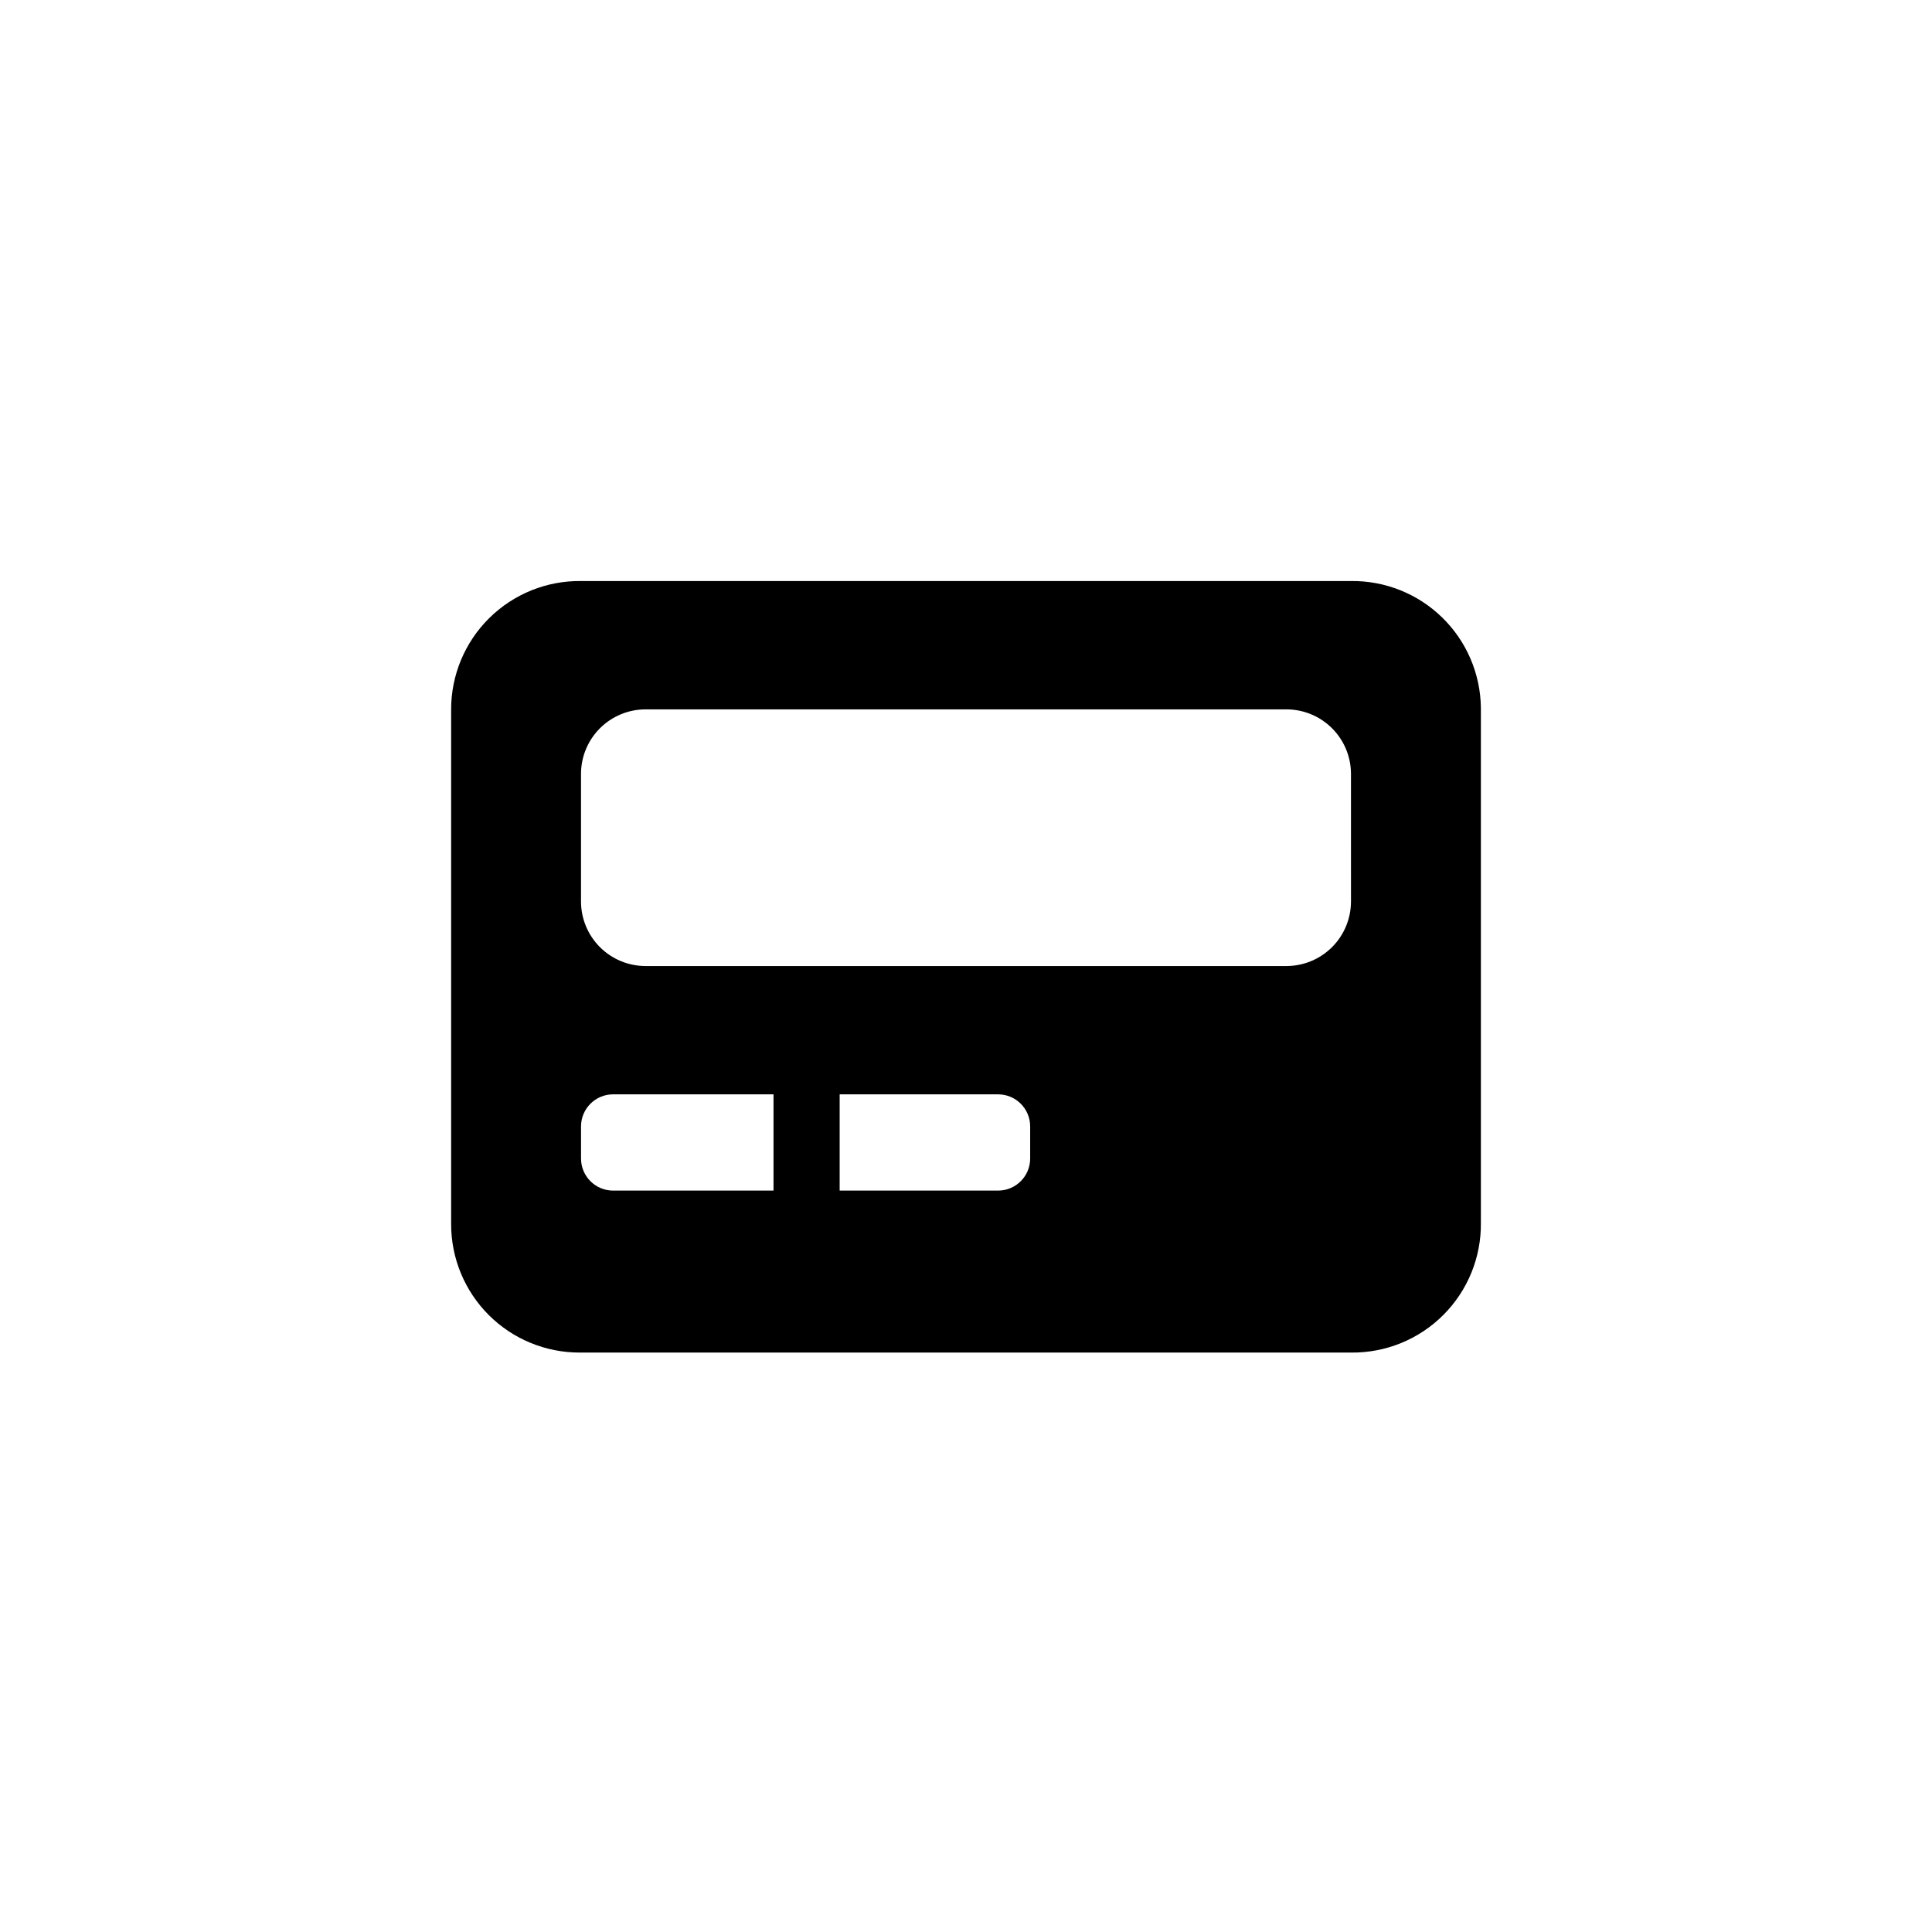 <?xml version="1.0" encoding="UTF-8"?>
<!-- Uploaded to: ICON Repo, www.iconrepo.com, Generator: ICON Repo Mixer Tools -->
<svg fill="#000000" width="800px" height="800px" version="1.1" viewBox="144 144 512 512" xmlns="http://www.w3.org/2000/svg">
 <path d="m502.02 297.98h-204.04c-9.09-0.113-17.848 3.422-24.316 9.812-6.469 6.387-10.109 15.102-10.109 24.195v136.45c0 9.02 3.582 17.668 9.961 24.047 6.375 6.375 15.027 9.961 24.047 9.961h204.46c9.164 0.113 17.988-3.477 24.469-9.961 6.481-6.481 10.074-15.301 9.957-24.469v-136.45c-0.109-9.02-3.797-17.625-10.254-23.922-6.457-6.301-15.152-9.777-24.172-9.664zm-153.03 161.54h-42.508c-4.695 0-8.504-3.809-8.504-8.504v-8.5c0-4.695 3.809-8.504 8.504-8.504h42.508zm68.016-8.5v-0.004c0 4.695-3.809 8.504-8.504 8.504h-41.984v-25.508h41.984c4.695 0 8.504 3.809 8.504 8.504zm85.02-68.016h-0.004c-0.027 4.5-1.828 8.809-5.012 11.992-3.18 3.184-7.492 4.984-11.992 5.012h-170.04c-4.5-0.027-8.809-1.828-11.992-5.012-3.184-3.184-4.984-7.492-5.012-11.992v-34.008c0.027-4.5 1.828-8.812 5.012-11.992 3.184-3.184 7.492-4.984 11.992-5.012h170.04c4.5 0.027 8.812 1.828 11.992 5.012 3.184 3.18 4.984 7.492 5.012 11.992z"/>
</svg>